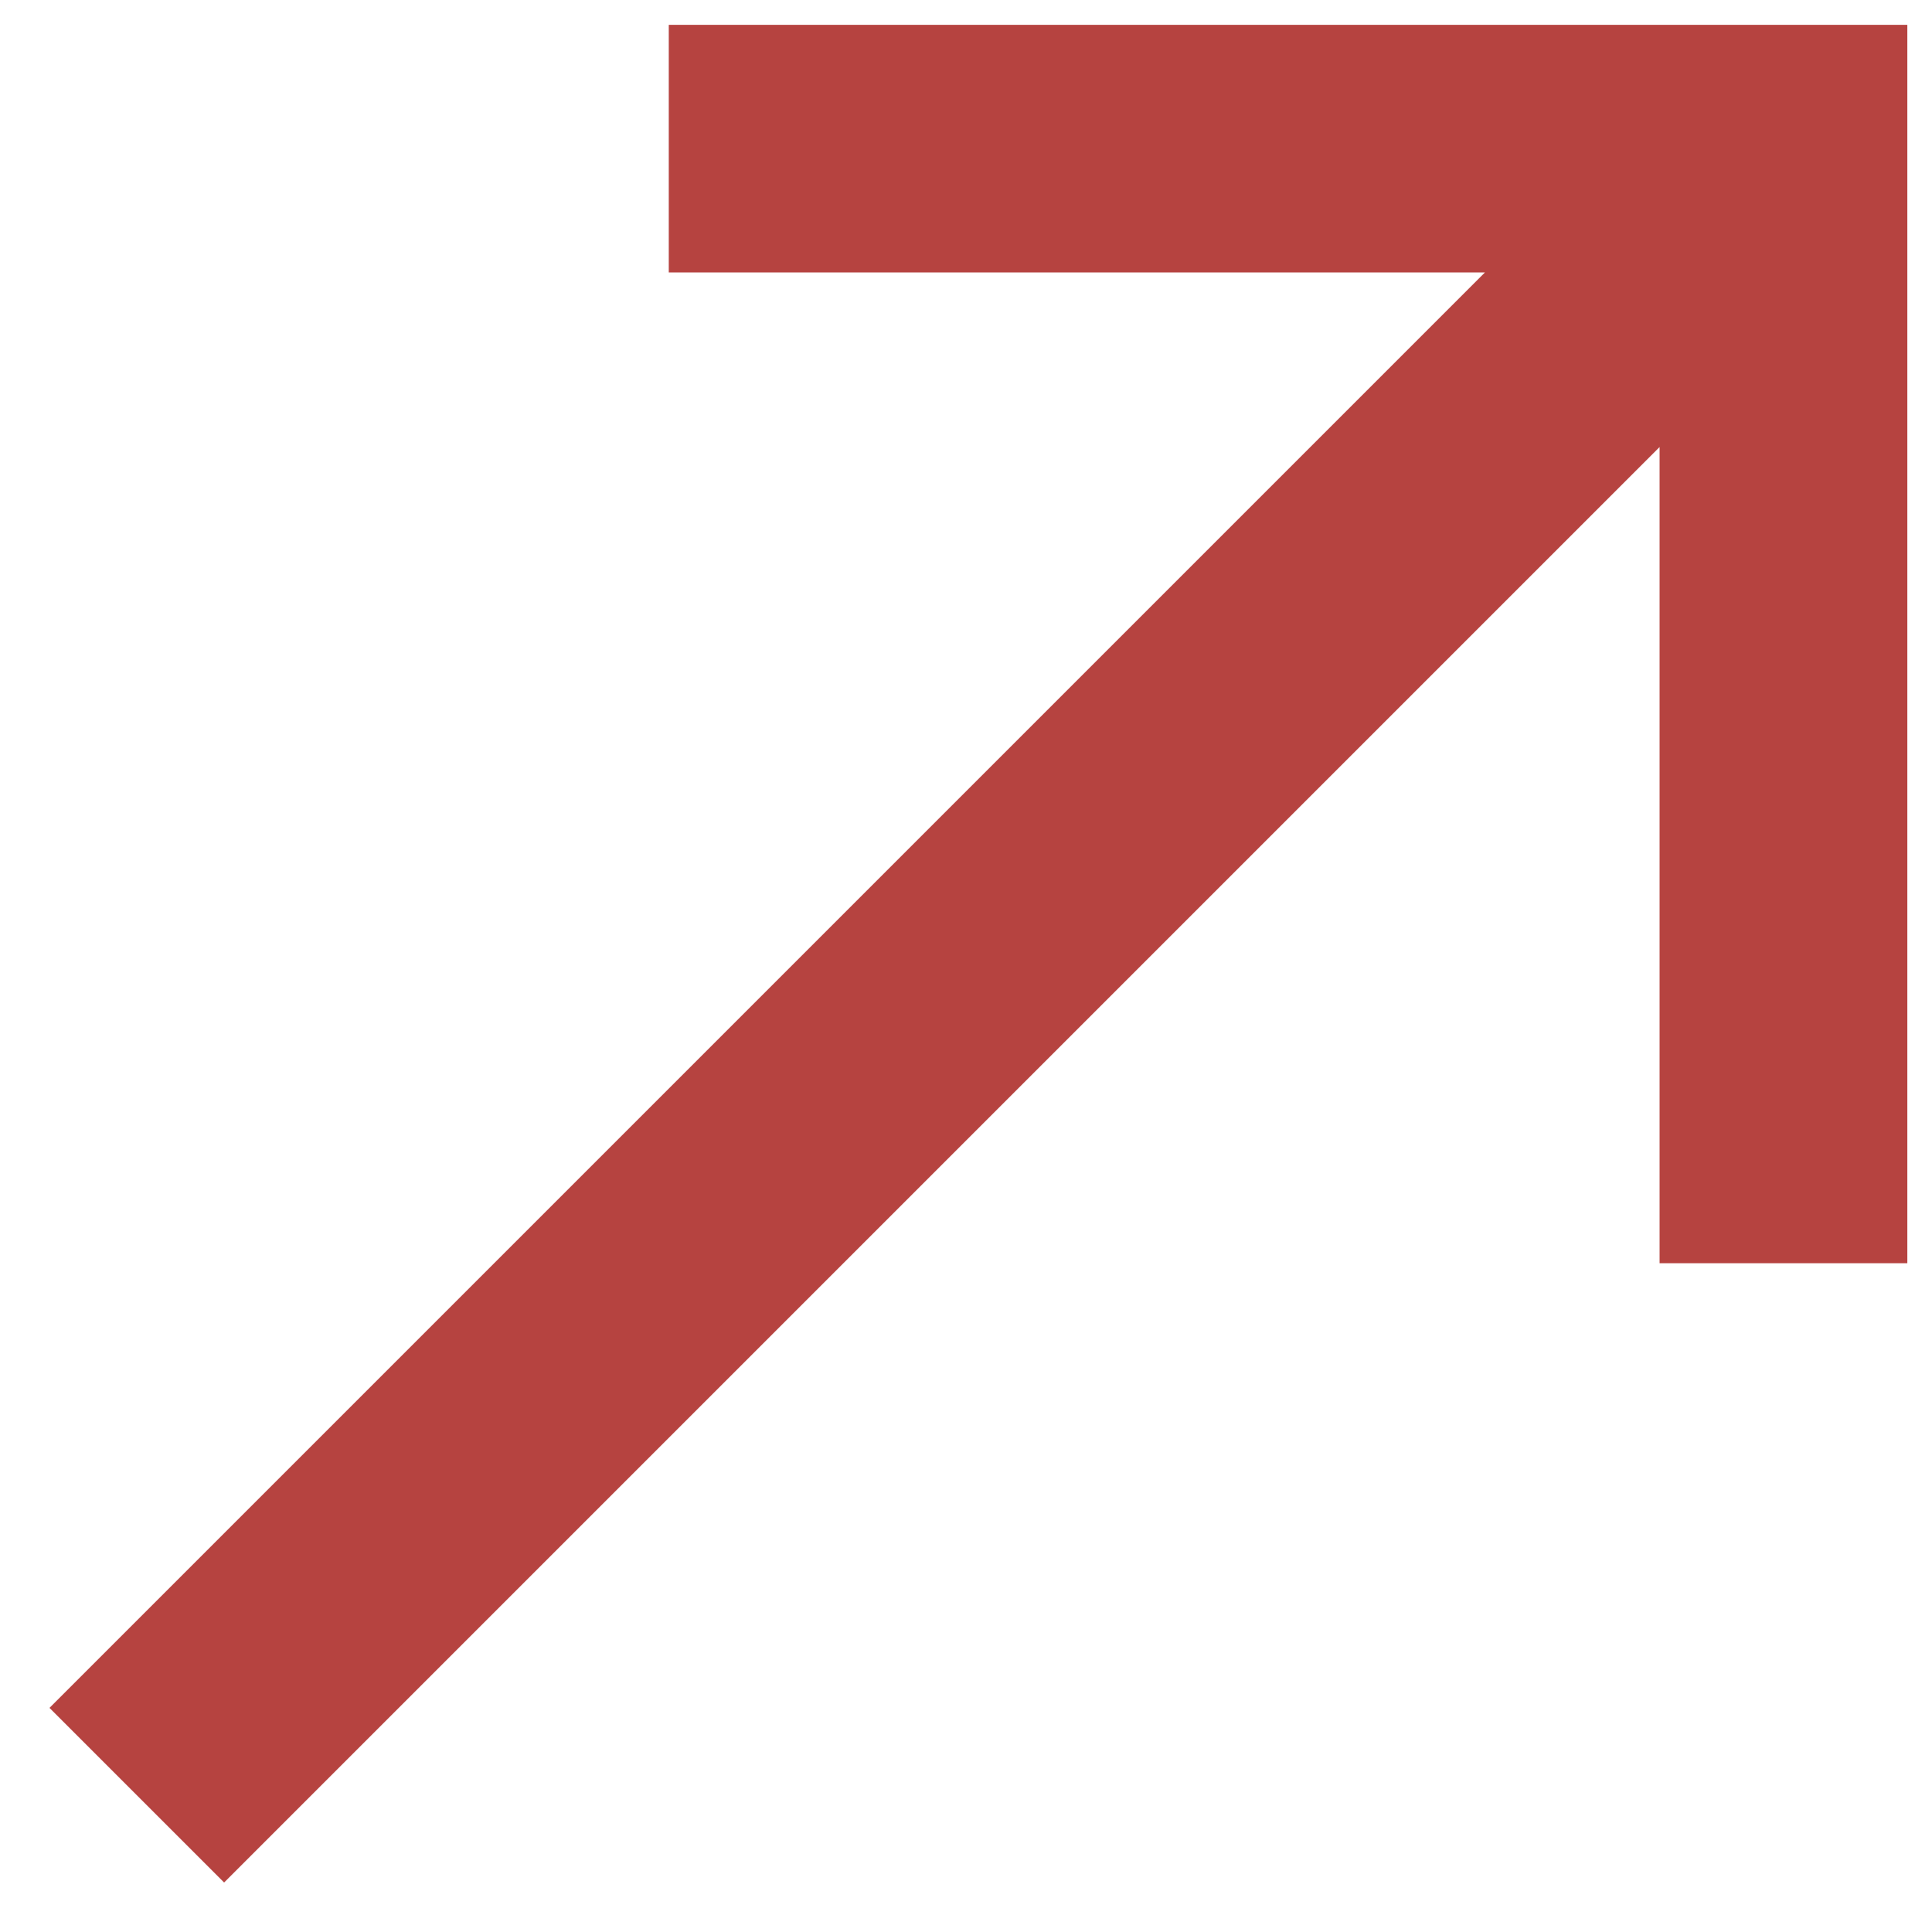 <?xml version="1.0" encoding="UTF-8"?> <svg xmlns="http://www.w3.org/2000/svg" width="13" height="13" viewBox="0 0 13 13" fill="none"> <path d="M4.5 0.167V1.833H9.992L0.333 11.492L1.508 12.667L11.167 3.008V8.5H12.834V0.167H4.5Z" fill="#B64340"></path> </svg> 